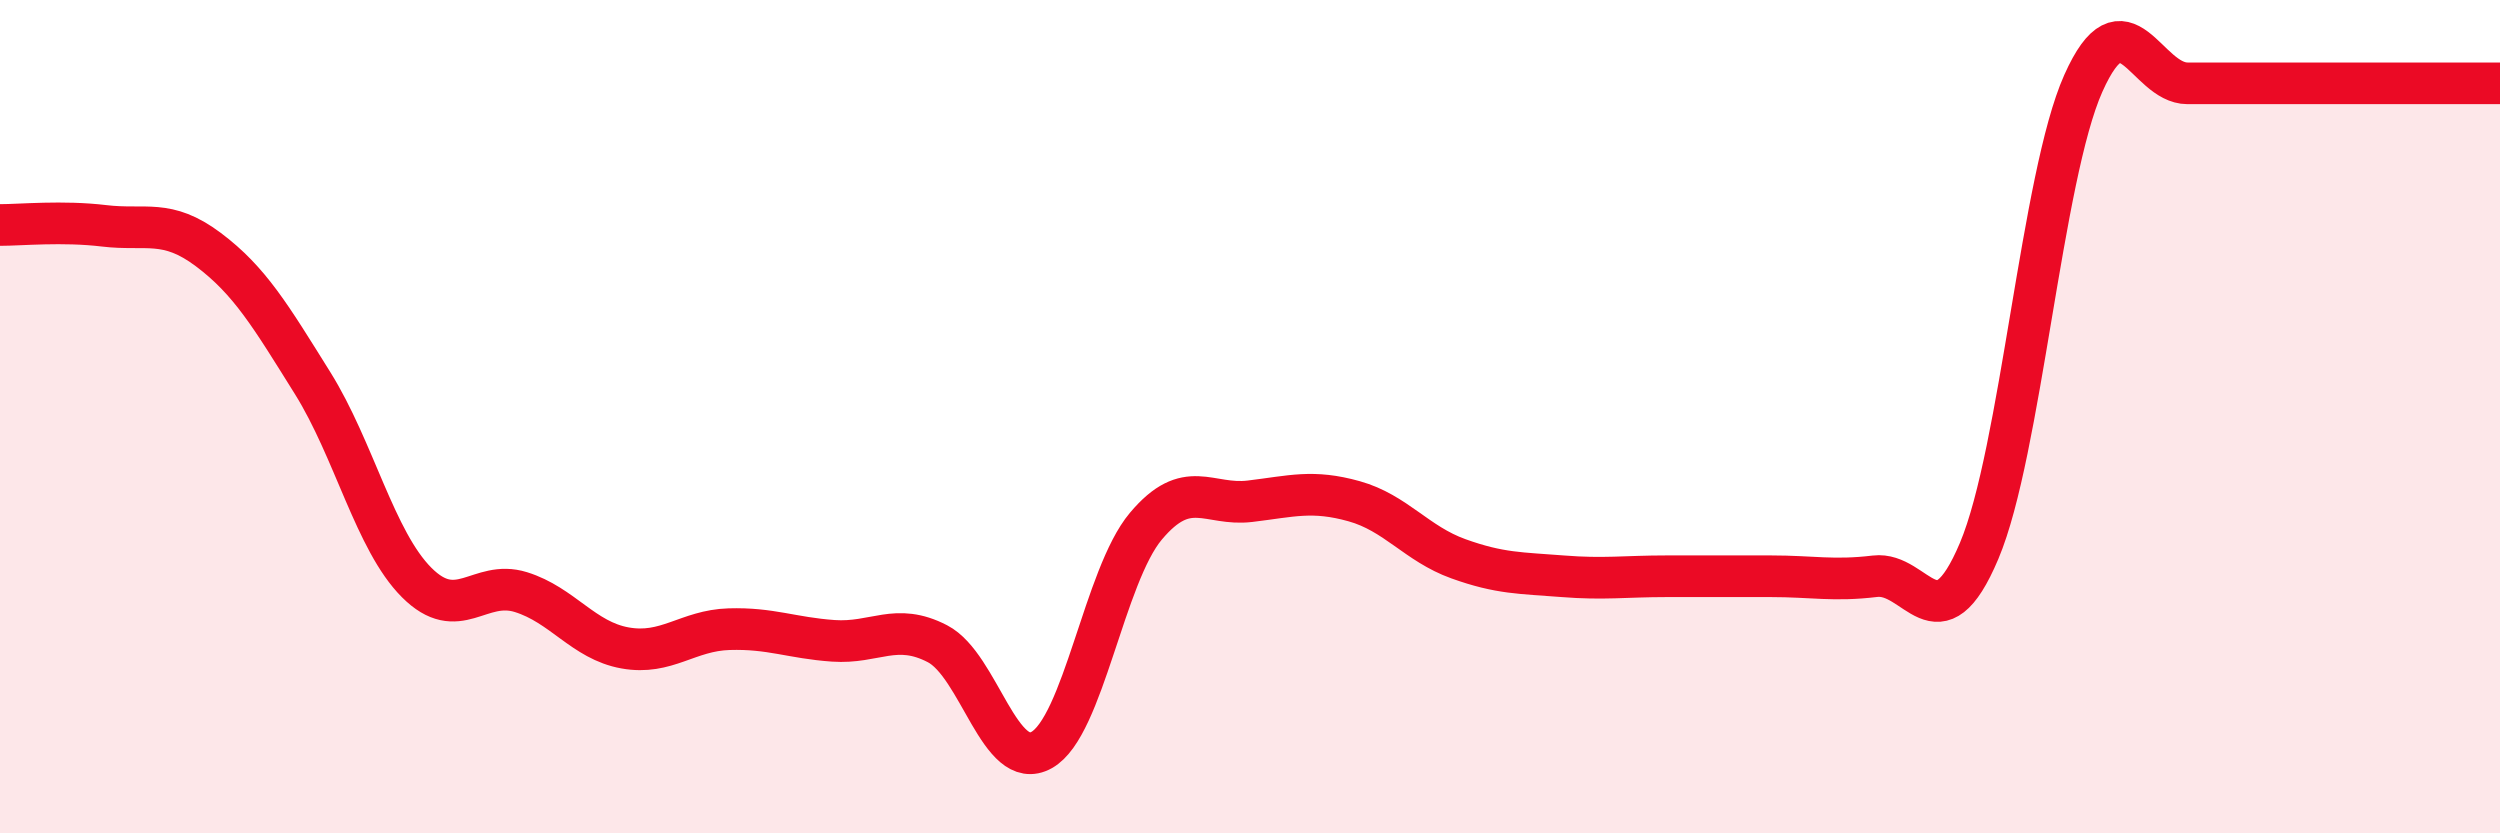 
    <svg width="60" height="20" viewBox="0 0 60 20" xmlns="http://www.w3.org/2000/svg">
      <path
        d="M 0,5.4 C 0.5,5.4 1.5,5.3 2.5,5.42 C 3.5,5.54 4,5.24 5,5.99 C 6,6.74 6.5,7.59 7.5,9.19 C 8.5,10.79 9,12.98 10,13.98 C 11,14.98 11.5,13.9 12.5,14.21 C 13.5,14.52 14,15.37 15,15.55 C 16,15.73 16.5,15.13 17.5,15.1 C 18.5,15.07 19,15.31 20,15.38 C 21,15.45 21.5,14.93 22.5,15.45 C 23.5,15.97 24,18.56 25,18 C 26,17.44 26.5,13.82 27.5,12.63 C 28.5,11.44 29,12.15 30,12.03 C 31,11.91 31.5,11.75 32.5,12.03 C 33.5,12.31 34,13.05 35,13.41 C 36,13.77 36.5,13.75 37.5,13.83 C 38.5,13.91 39,13.83 40,13.83 C 41,13.83 41.5,13.83 42.5,13.83 C 43.5,13.83 44,13.95 45,13.83 C 46,13.71 46.5,15.59 47.5,13.22 C 48.5,10.85 49,4.24 50,2 C 51,-0.24 51.5,2 52.5,2 C 53.5,2 53.5,2 55,2 C 56.5,2 59,2 60,2L60 20L0 20Z"
        fill="#EB0A25"
        opacity="0.1"
        stroke-linecap="round"
        stroke-linejoin="round"
      />
      <path
        d="M 0,5.4 C 0.5,5.4 1.5,5.3 2.5,5.42 C 3.5,5.54 4,5.24 5,5.99 C 6,6.74 6.5,7.59 7.5,9.19 C 8.5,10.79 9,12.98 10,13.98 C 11,14.98 11.5,13.9 12.5,14.21 C 13.5,14.52 14,15.37 15,15.55 C 16,15.73 16.5,15.13 17.5,15.1 C 18.5,15.07 19,15.31 20,15.38 C 21,15.45 21.5,14.93 22.5,15.45 C 23.5,15.97 24,18.56 25,18 C 26,17.44 26.5,13.82 27.5,12.63 C 28.5,11.44 29,12.15 30,12.03 C 31,11.91 31.5,11.75 32.5,12.03 C 33.5,12.31 34,13.05 35,13.41 C 36,13.77 36.5,13.75 37.5,13.83 C 38.5,13.91 39,13.83 40,13.83 C 41,13.83 41.5,13.83 42.5,13.83 C 43.5,13.83 44,13.95 45,13.83 C 46,13.71 46.5,15.59 47.5,13.22 C 48.5,10.85 49,4.24 50,2 C 51,-0.24 51.5,2 52.5,2 C 53.5,2 53.5,2 55,2 C 56.5,2 59,2 60,2"
        stroke="#EB0A25"
        stroke-width="1"
        fill="none"
        stroke-linecap="round"
        stroke-linejoin="round"
      />
    </svg>
  